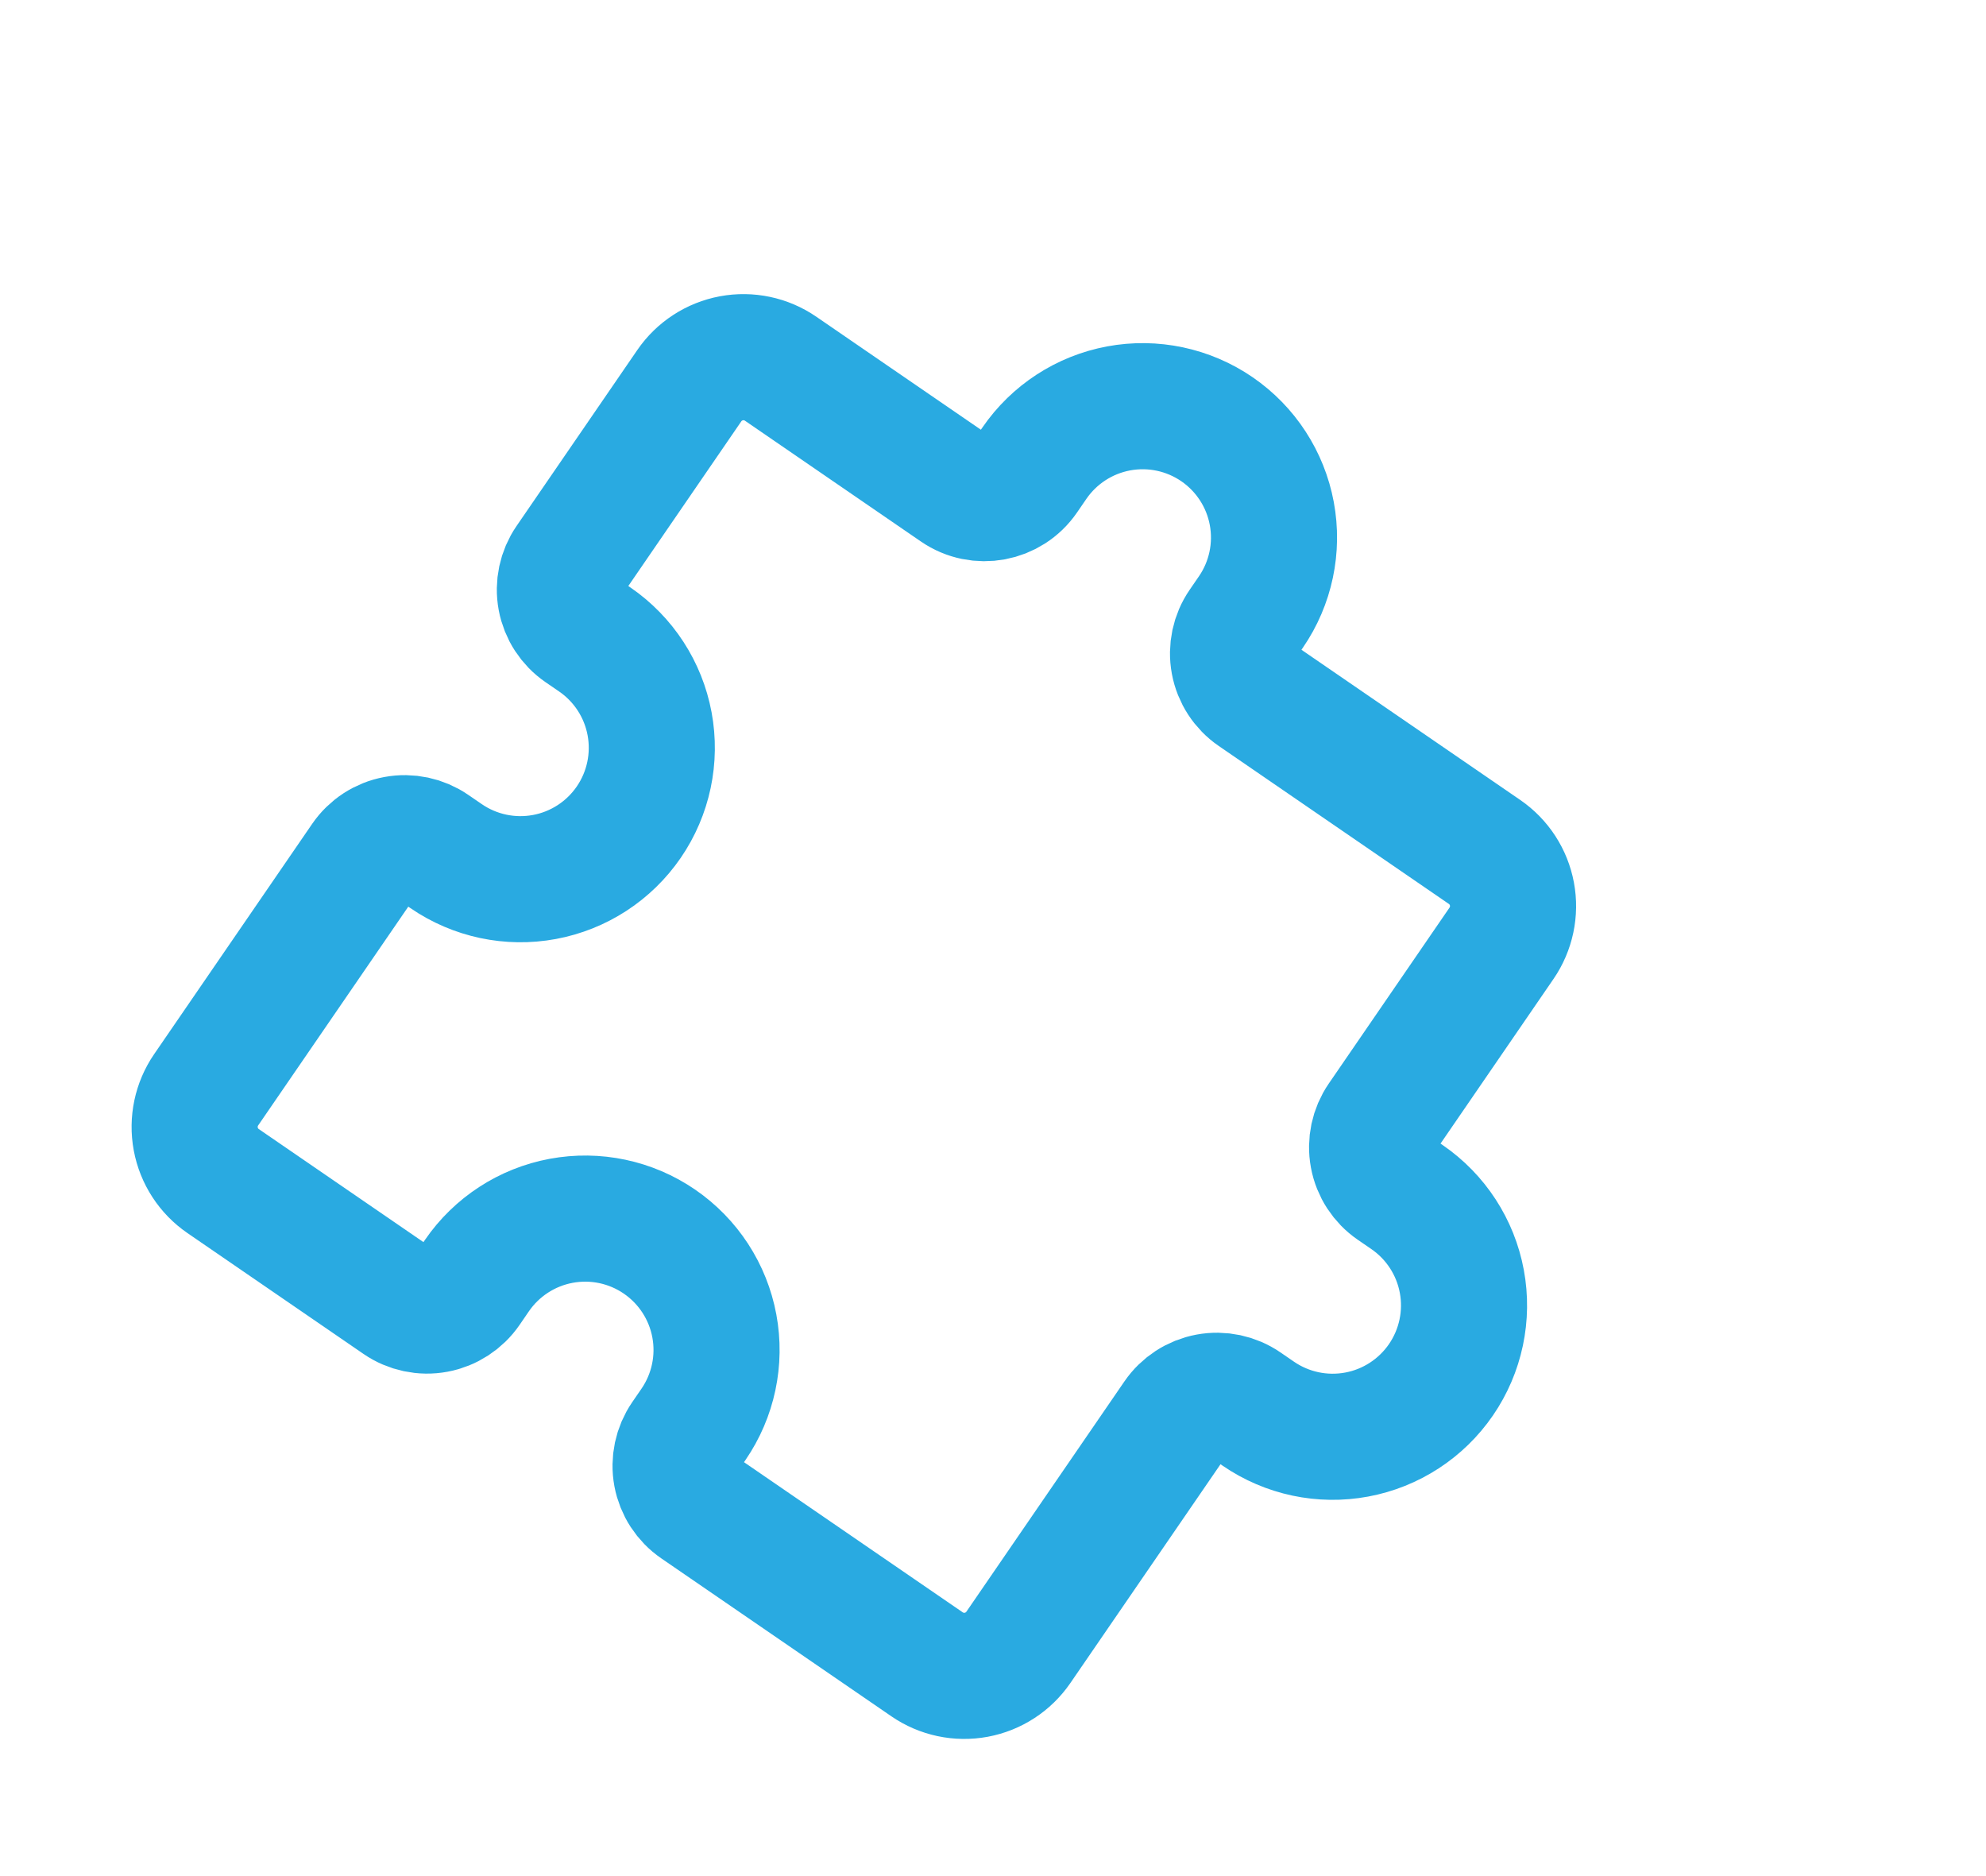 <?xml version="1.0" encoding="UTF-8"?> <svg xmlns="http://www.w3.org/2000/svg" width="126" height="119" viewBox="0 0 126 119" fill="none"><g clip-path="url(#clip0_400_430)"><g clip-path="url(#clip1_400_430)"><path d="M60.69 31.05L49.525 23.387C48.614 22.761 47.492 22.524 46.405 22.726C45.319 22.928 44.357 23.553 43.732 24.464L36.069 35.629C35.6 36.312 35.422 37.154 35.573 37.969C35.725 38.784 36.194 39.505 36.877 39.974L37.736 40.563C39.558 41.814 40.809 43.737 41.213 45.91C41.617 48.083 41.142 50.328 39.891 52.15C38.641 53.972 36.717 55.223 34.544 55.627C32.371 56.031 30.127 55.556 28.305 54.305L27.446 53.716C26.763 53.247 25.921 53.068 25.106 53.22C24.291 53.371 23.57 53.84 23.101 54.524L13.08 69.124C12.455 70.035 12.217 71.157 12.419 72.244C12.621 73.33 13.247 74.292 14.158 74.917L25.323 82.58C26.006 83.049 26.848 83.228 27.663 83.076C28.477 82.924 29.199 82.455 29.668 81.772L30.257 80.913C31.508 79.091 33.431 77.84 35.604 77.436C37.777 77.032 40.021 77.507 41.844 78.758C43.666 80.009 44.917 81.932 45.321 84.105C45.725 86.278 45.249 88.522 43.999 90.344L43.409 91.203C42.94 91.887 42.762 92.728 42.913 93.543C43.065 94.358 43.534 95.079 44.217 95.548L58.818 105.569C59.729 106.194 60.851 106.432 61.938 106.23C63.024 106.028 63.986 105.402 64.611 104.491L74.632 89.891C75.101 89.208 75.822 88.739 76.637 88.587C77.452 88.436 78.293 88.614 78.977 89.083L79.835 89.672C81.658 90.923 83.902 91.398 86.075 90.994C88.248 90.59 90.171 89.339 91.422 87.517C92.672 85.695 93.148 83.451 92.744 81.278C92.34 79.105 91.089 77.181 89.267 75.931L88.408 75.341C87.725 74.872 87.255 74.151 87.104 73.336C86.952 72.522 87.131 71.68 87.6 70.996L95.263 59.831C95.888 58.92 96.126 57.798 95.924 56.712C95.722 55.625 95.096 54.664 94.185 54.038L79.585 44.018C78.901 43.549 78.432 42.827 78.281 42.013C78.129 41.198 78.308 40.356 78.776 39.673L79.366 38.814C80.617 36.992 81.092 34.747 80.688 32.574C80.284 30.401 79.033 28.478 77.211 27.227C75.389 25.977 73.144 25.501 70.971 25.905C68.799 26.31 66.875 27.56 65.624 29.383L65.035 30.241C64.059 31.664 62.112 32.026 60.69 31.05Z" stroke="#29AAE1" stroke-width="8" stroke-linecap="round" stroke-linejoin="round"></path></g></g><defs><clipPath id="clip0_400_430"><rect width="126" height="119" fill="white"></rect></clipPath><clipPath id="clip1_400_430"><rect width="100" height="100" fill="white" transform="matrix(-0.824 -0.566 -0.566 0.824 132.379 49.931)"></rect></clipPath></defs></svg> 